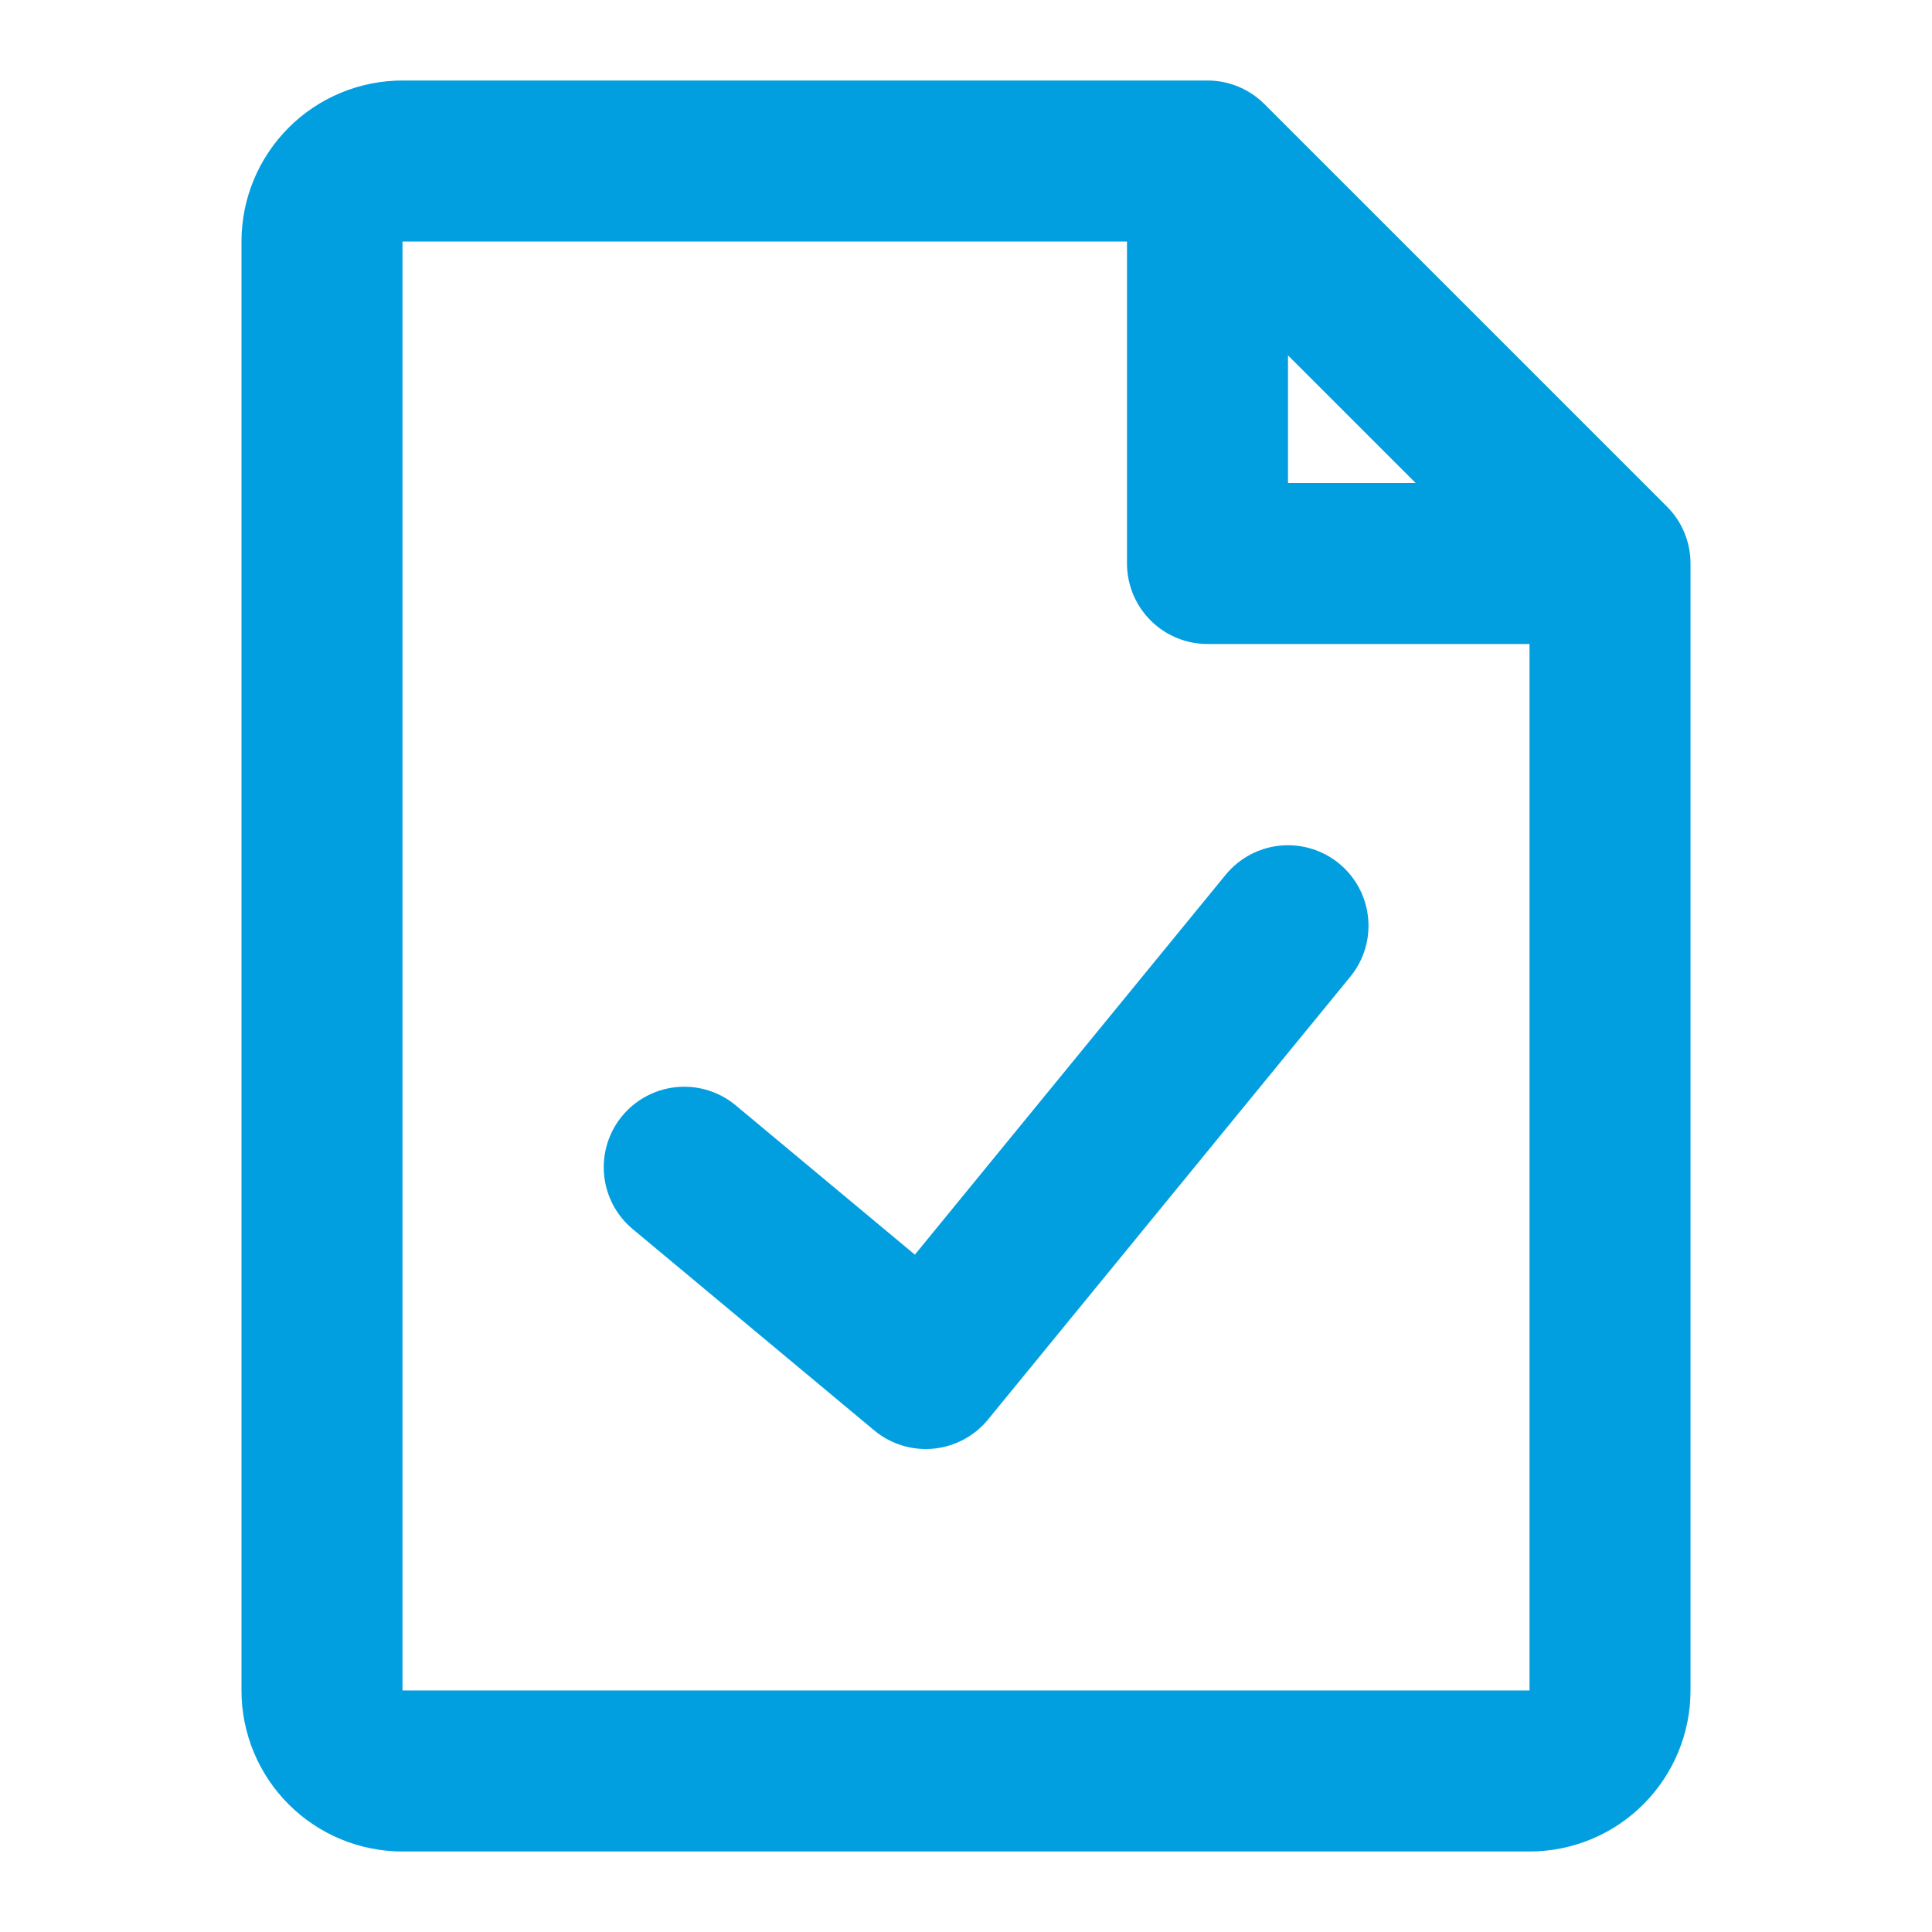 <svg width="50" height="50" viewBox="0 0 50 50" fill="none" xmlns="http://www.w3.org/2000/svg">
<path d="M41.667 14.583V43.75C41.667 44.303 41.447 44.833 41.056 45.223C40.666 45.614 40.136 45.833 39.583 45.833H10.417C9.864 45.833 9.334 45.614 8.944 45.223C8.553 44.833 8.333 44.303 8.333 43.75V6.25C8.333 5.697 8.553 5.168 8.944 4.777C9.334 4.386 9.864 4.167 10.417 4.167H31.25M41.667 14.583H31.25V4.167M41.667 14.583L31.25 4.167" stroke="#029FE0" stroke-width="4.167" stroke-linecap="round" stroke-linejoin="round"/>
<path d="M17.708 30.208L23.958 35.417L33.333 23.958" stroke="#029FE0" stroke-width="4.167" stroke-linecap="round" stroke-linejoin="round"/>
</svg>
